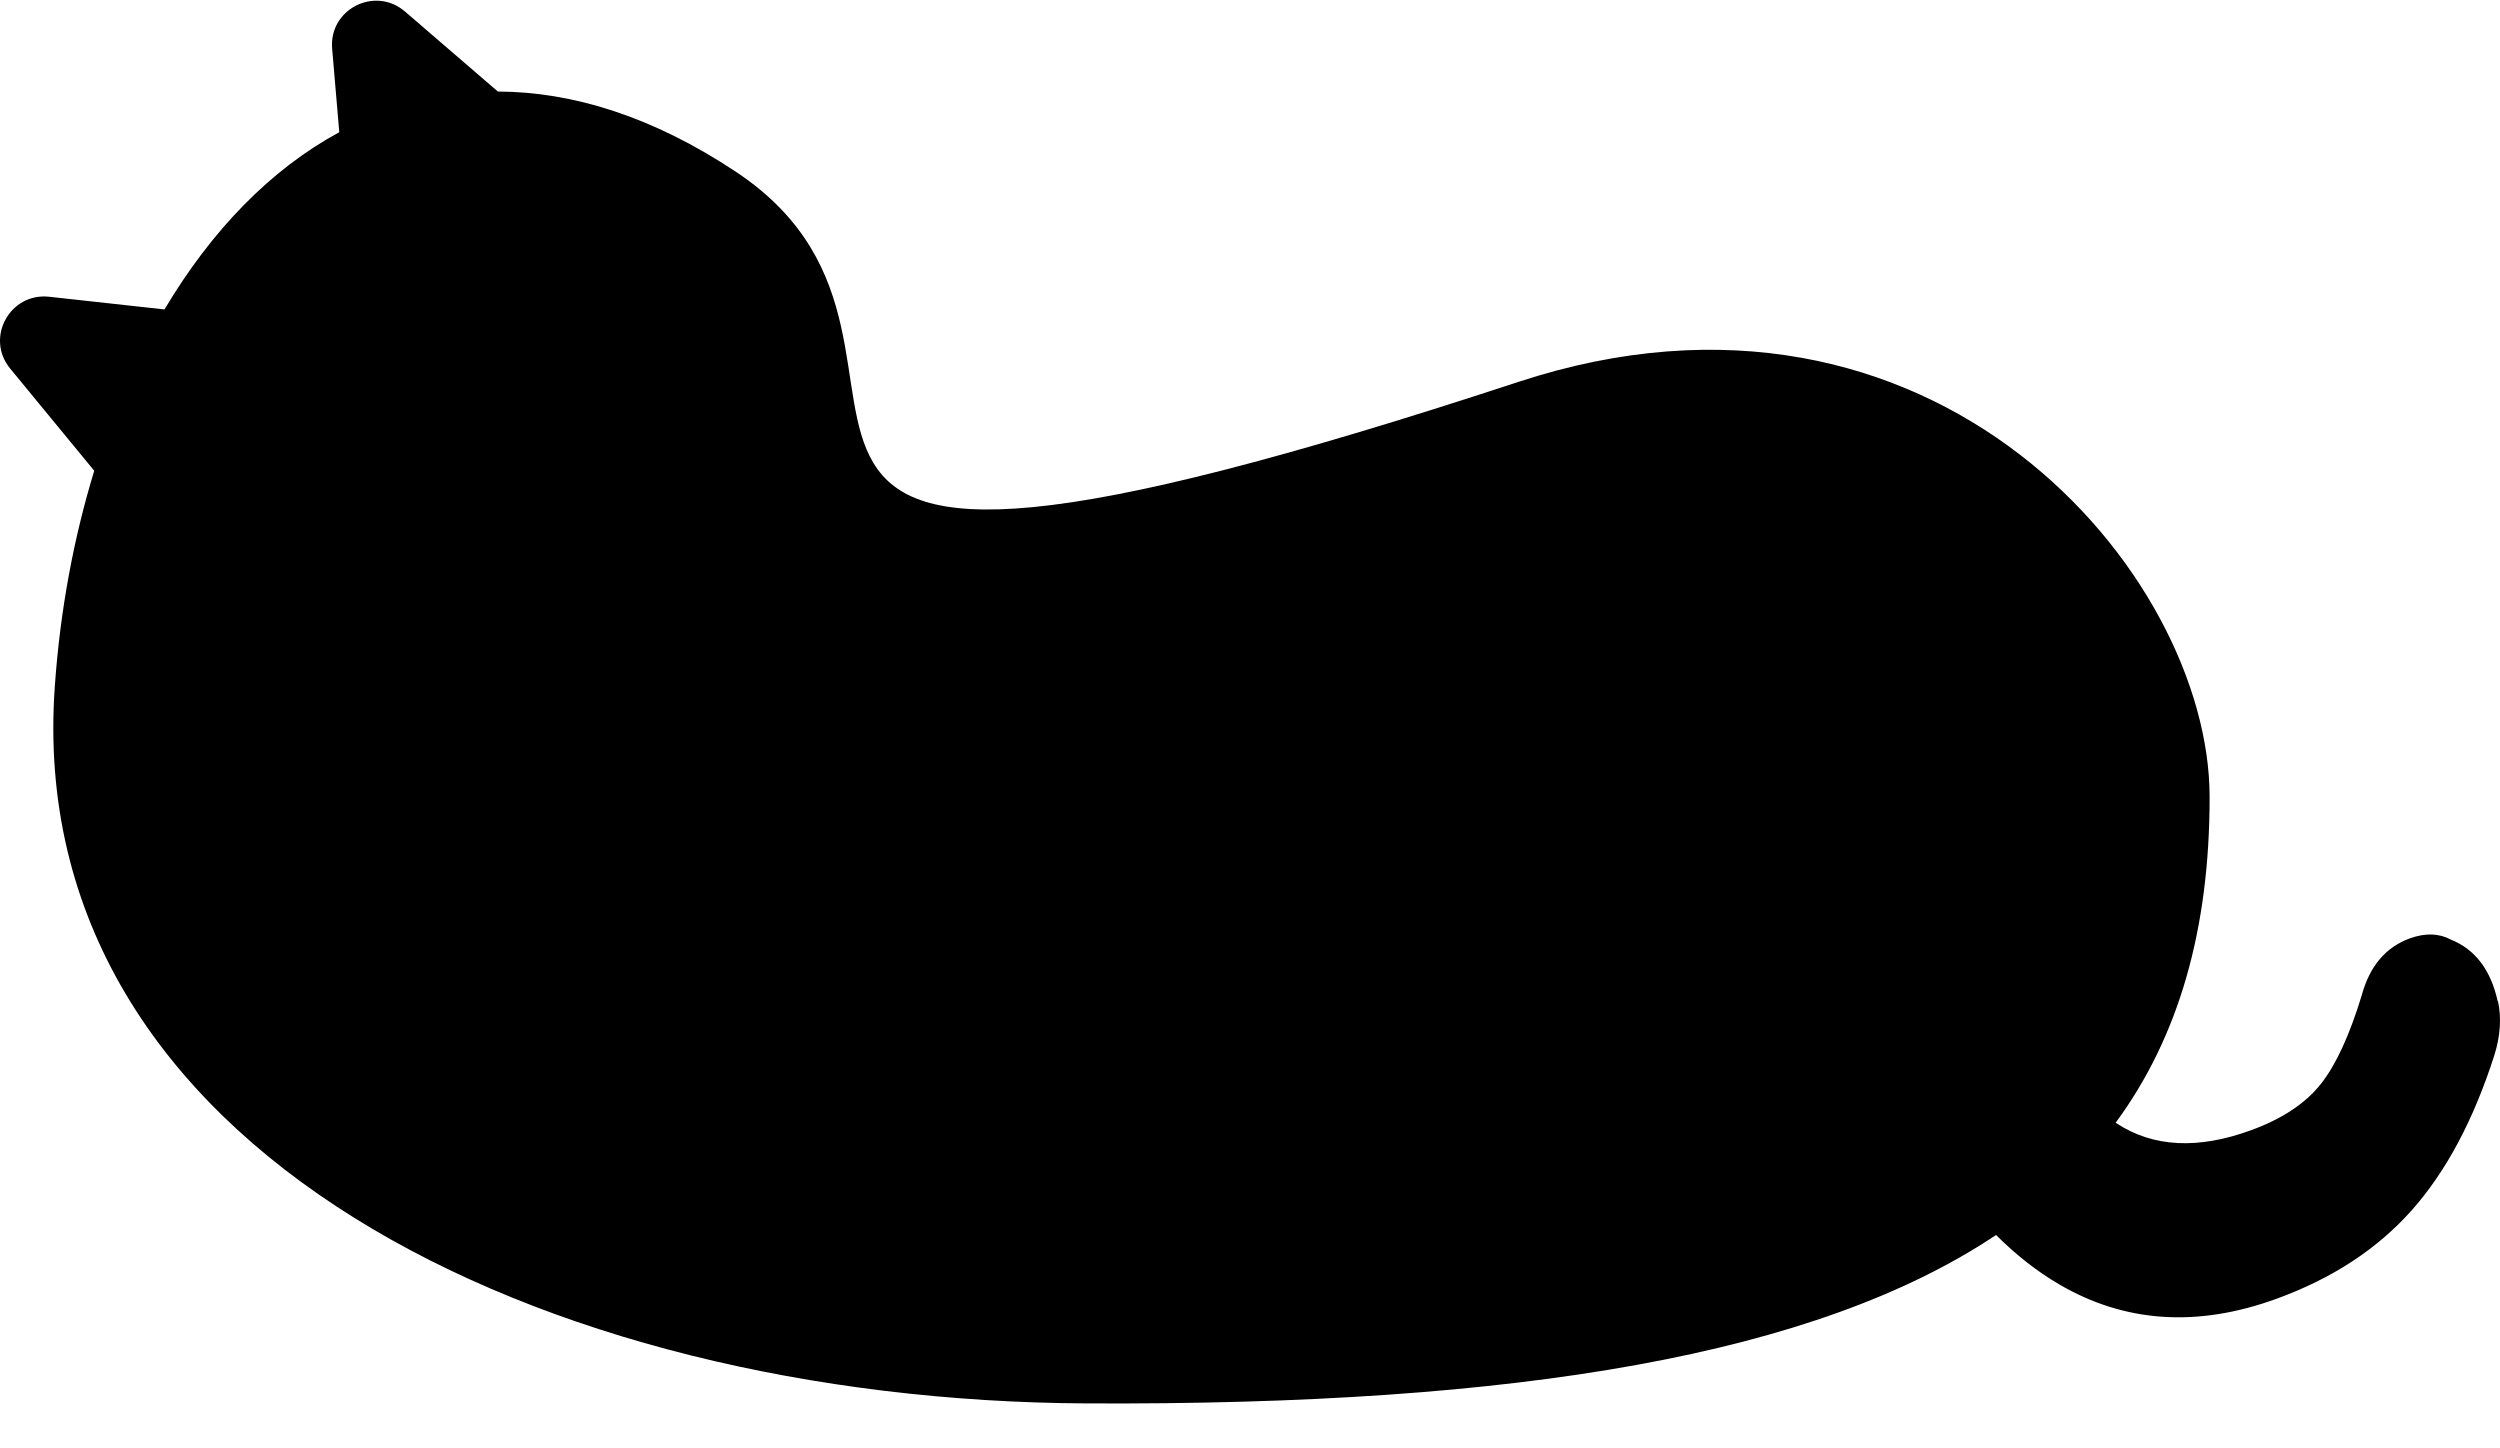 <svg width="1347" height="780" viewBox="0 0 1347 780" fill="none" xmlns="http://www.w3.org/2000/svg">
<path d="M1345.78 539.555C1342.07 522.634 1333.59 511.509 1320.59 506.293C1314.2 502.817 1306.77 502.585 1298.41 505.598C1285.41 510.35 1276.81 520.548 1272.52 536.194C1266.01 557.634 1258.7 573.627 1250.46 584.058C1242.21 594.488 1229.67 602.832 1212.83 608.975C1184.27 619.405 1160.24 618.13 1140.61 605.382C1140.38 605.266 1140.15 605.034 1139.92 604.918C1174.05 558.561 1190.54 500.615 1190.54 429.456C1190.54 308.812 1041.68 132.307 818.051 205.783C304.832 374.523 545.534 191.76 396.678 92.671C351.742 62.771 308.432 49.443 268.257 49.327L218.212 6.215C202.073 -7.692 177.108 4.94 178.966 26.265L182.798 71.231C145.758 91.281 113.827 124.31 88.63 166.727L26.51 159.889C5.261 157.571 -8.091 182.141 5.494 198.597L50.778 253.647C39.863 289.342 32.432 328.398 29.529 369.887C11.764 619.637 292.06 754.652 585.245 756.159C818.98 757.318 978.867 729.967 1075.47 665.415C1086.04 675.961 1097.3 684.885 1109.38 691.954C1144.79 712.699 1183.92 715.364 1226.77 699.719C1256.61 688.825 1280.76 673.063 1299.34 652.203C1317.92 631.342 1332.78 603.412 1343.93 568.644C1347.18 558.329 1347.87 548.478 1345.9 539.323L1345.78 539.555Z" fill="#E6E6E6" style="fill:#E6E6E6;fill:color(display-p3 0.902 0.902 0.902);fill-opacity:1;"/>
</svg>
